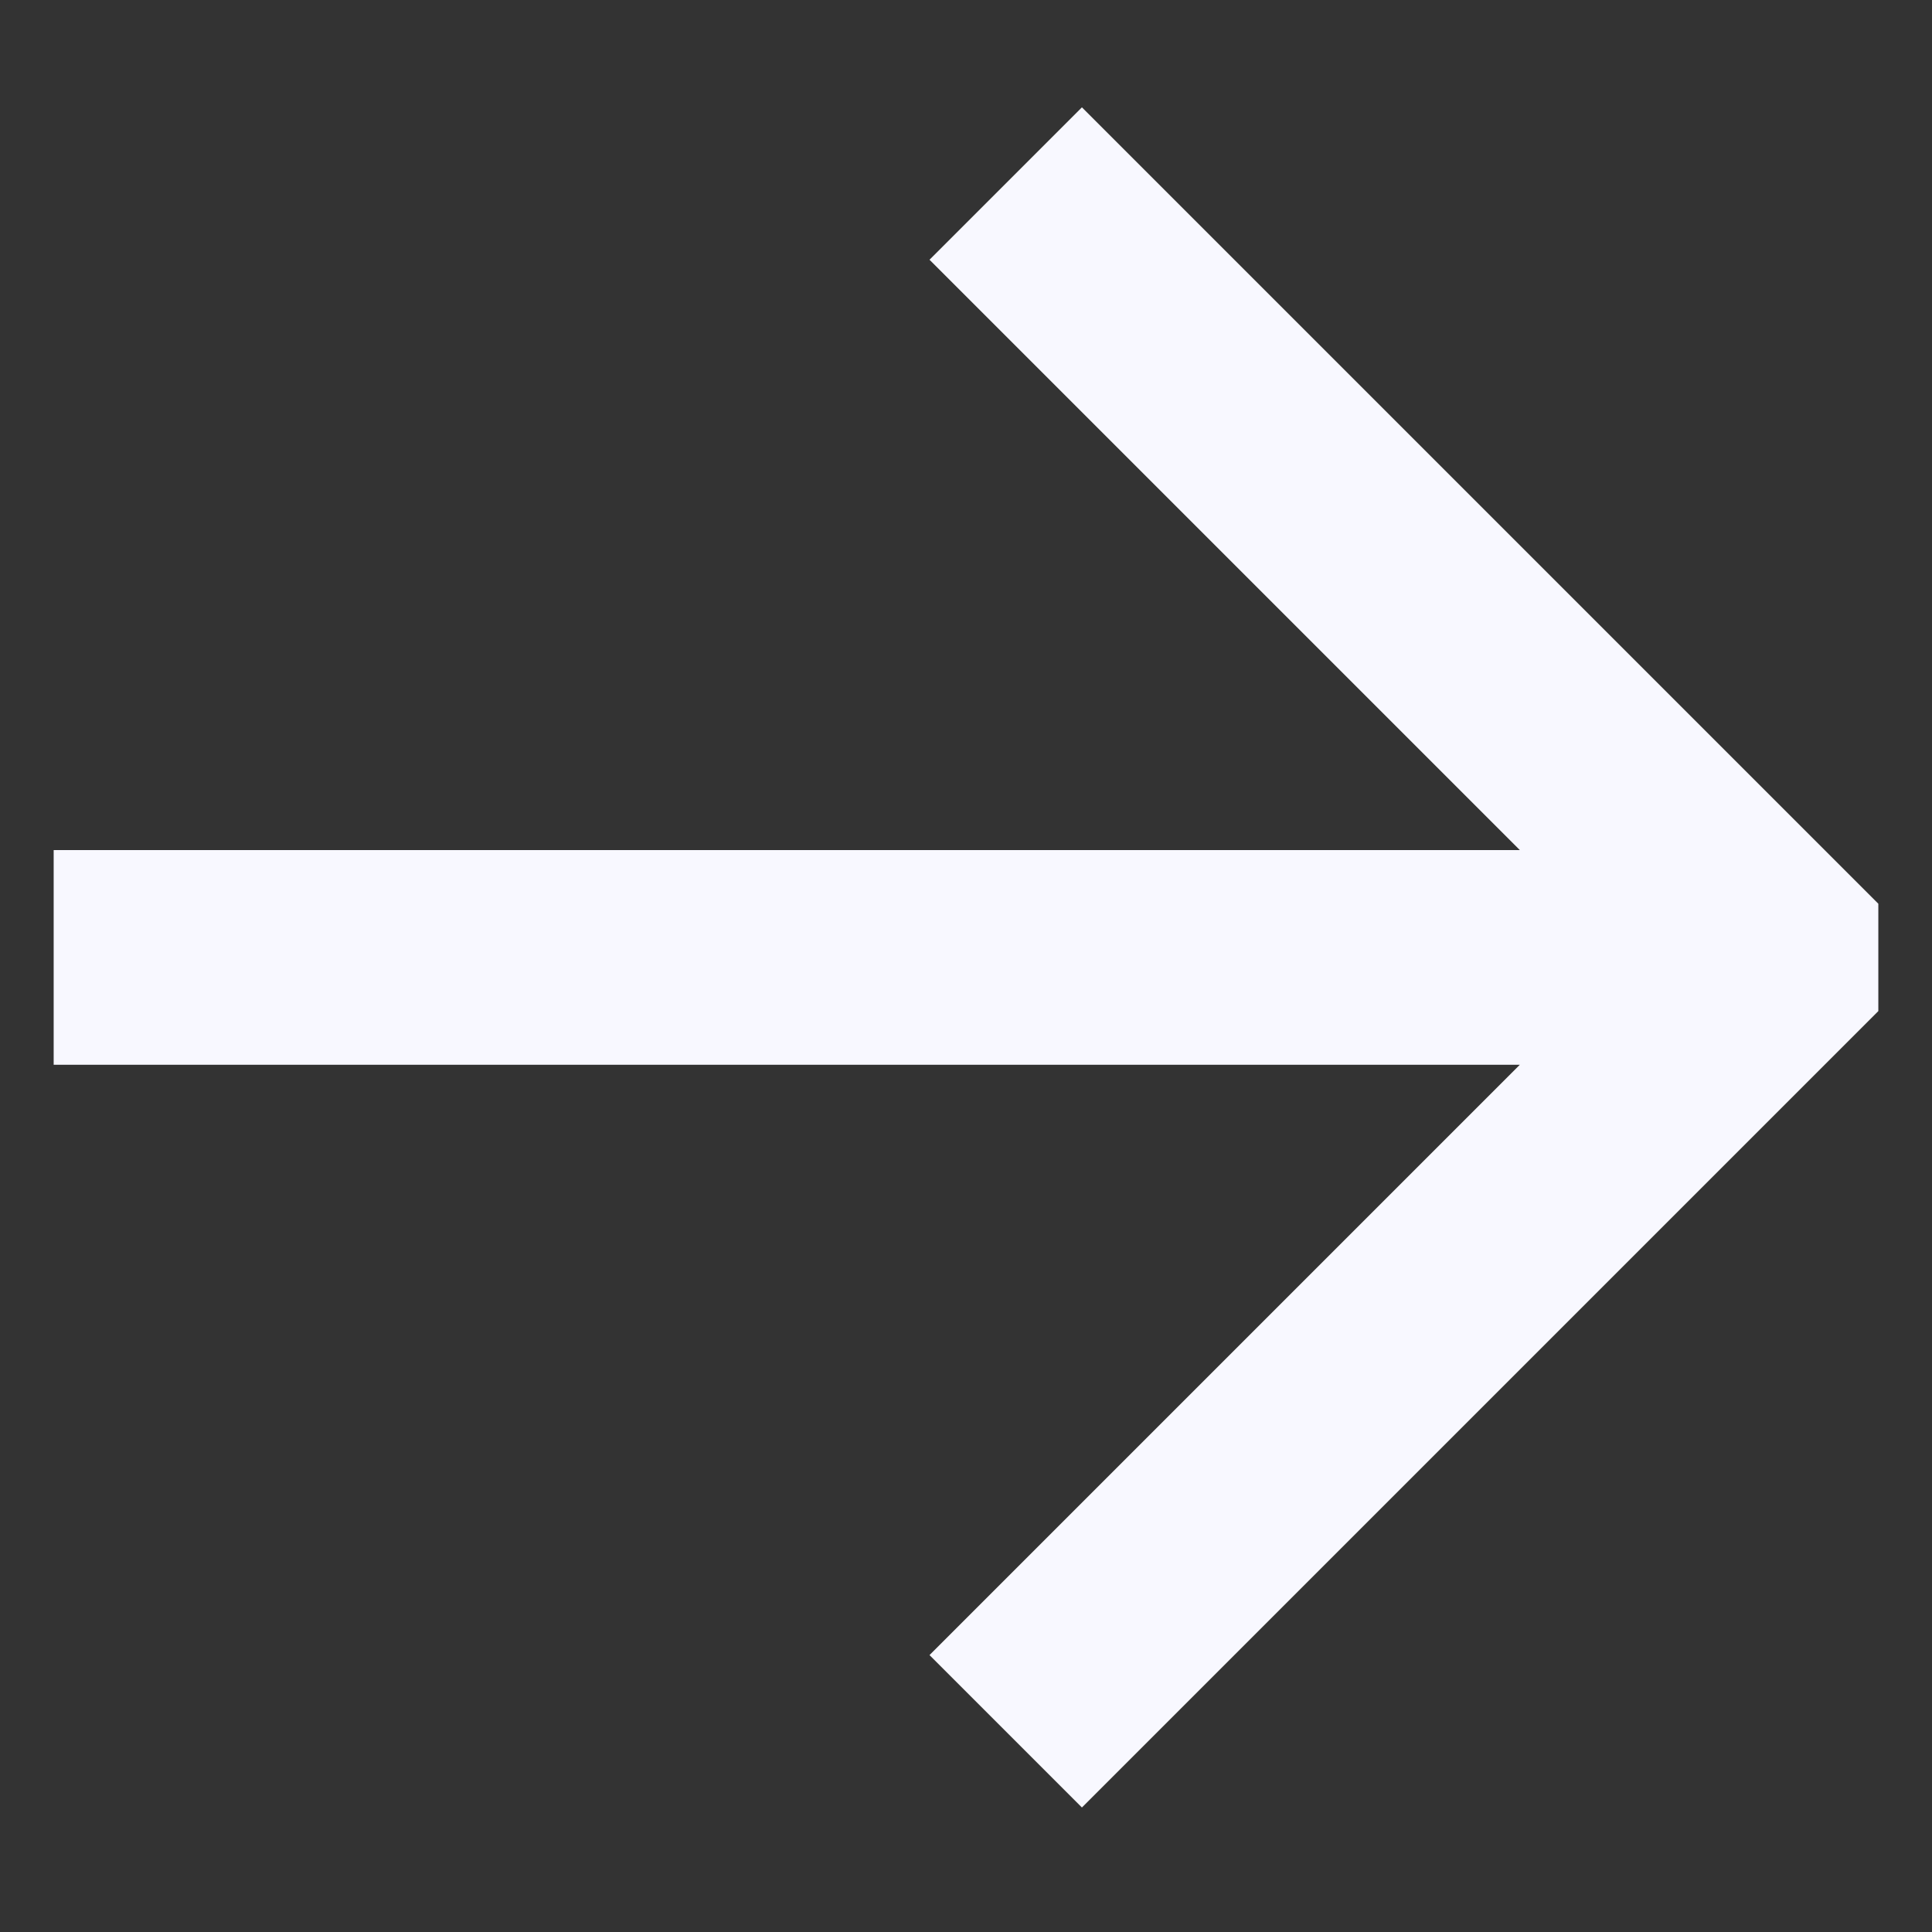 <svg width="18" height="18" viewBox="0 0 18 18" fill="none" xmlns="http://www.w3.org/2000/svg">
<rect x="0" y="0" width="18" height="18" fill="#333333" stroke="none"/>
<g clip-path="url(#clip0_1795_171)">
<path d="M0.5 7.92V9.92H14.16L8.66 15.42L10.08 16.84L18 8.92L10.08 1L8.66 2.42L14.16 7.92H0.5Z" fill="#F8F8FF"/>
</g>
<defs>
<clipPath id="clip0_1795_171">
<rect width="17" height="17" fill="white" transform="matrix(-1 0 0 1 17.5 0.5)"/>
</clipPath>
</defs>
</svg>
